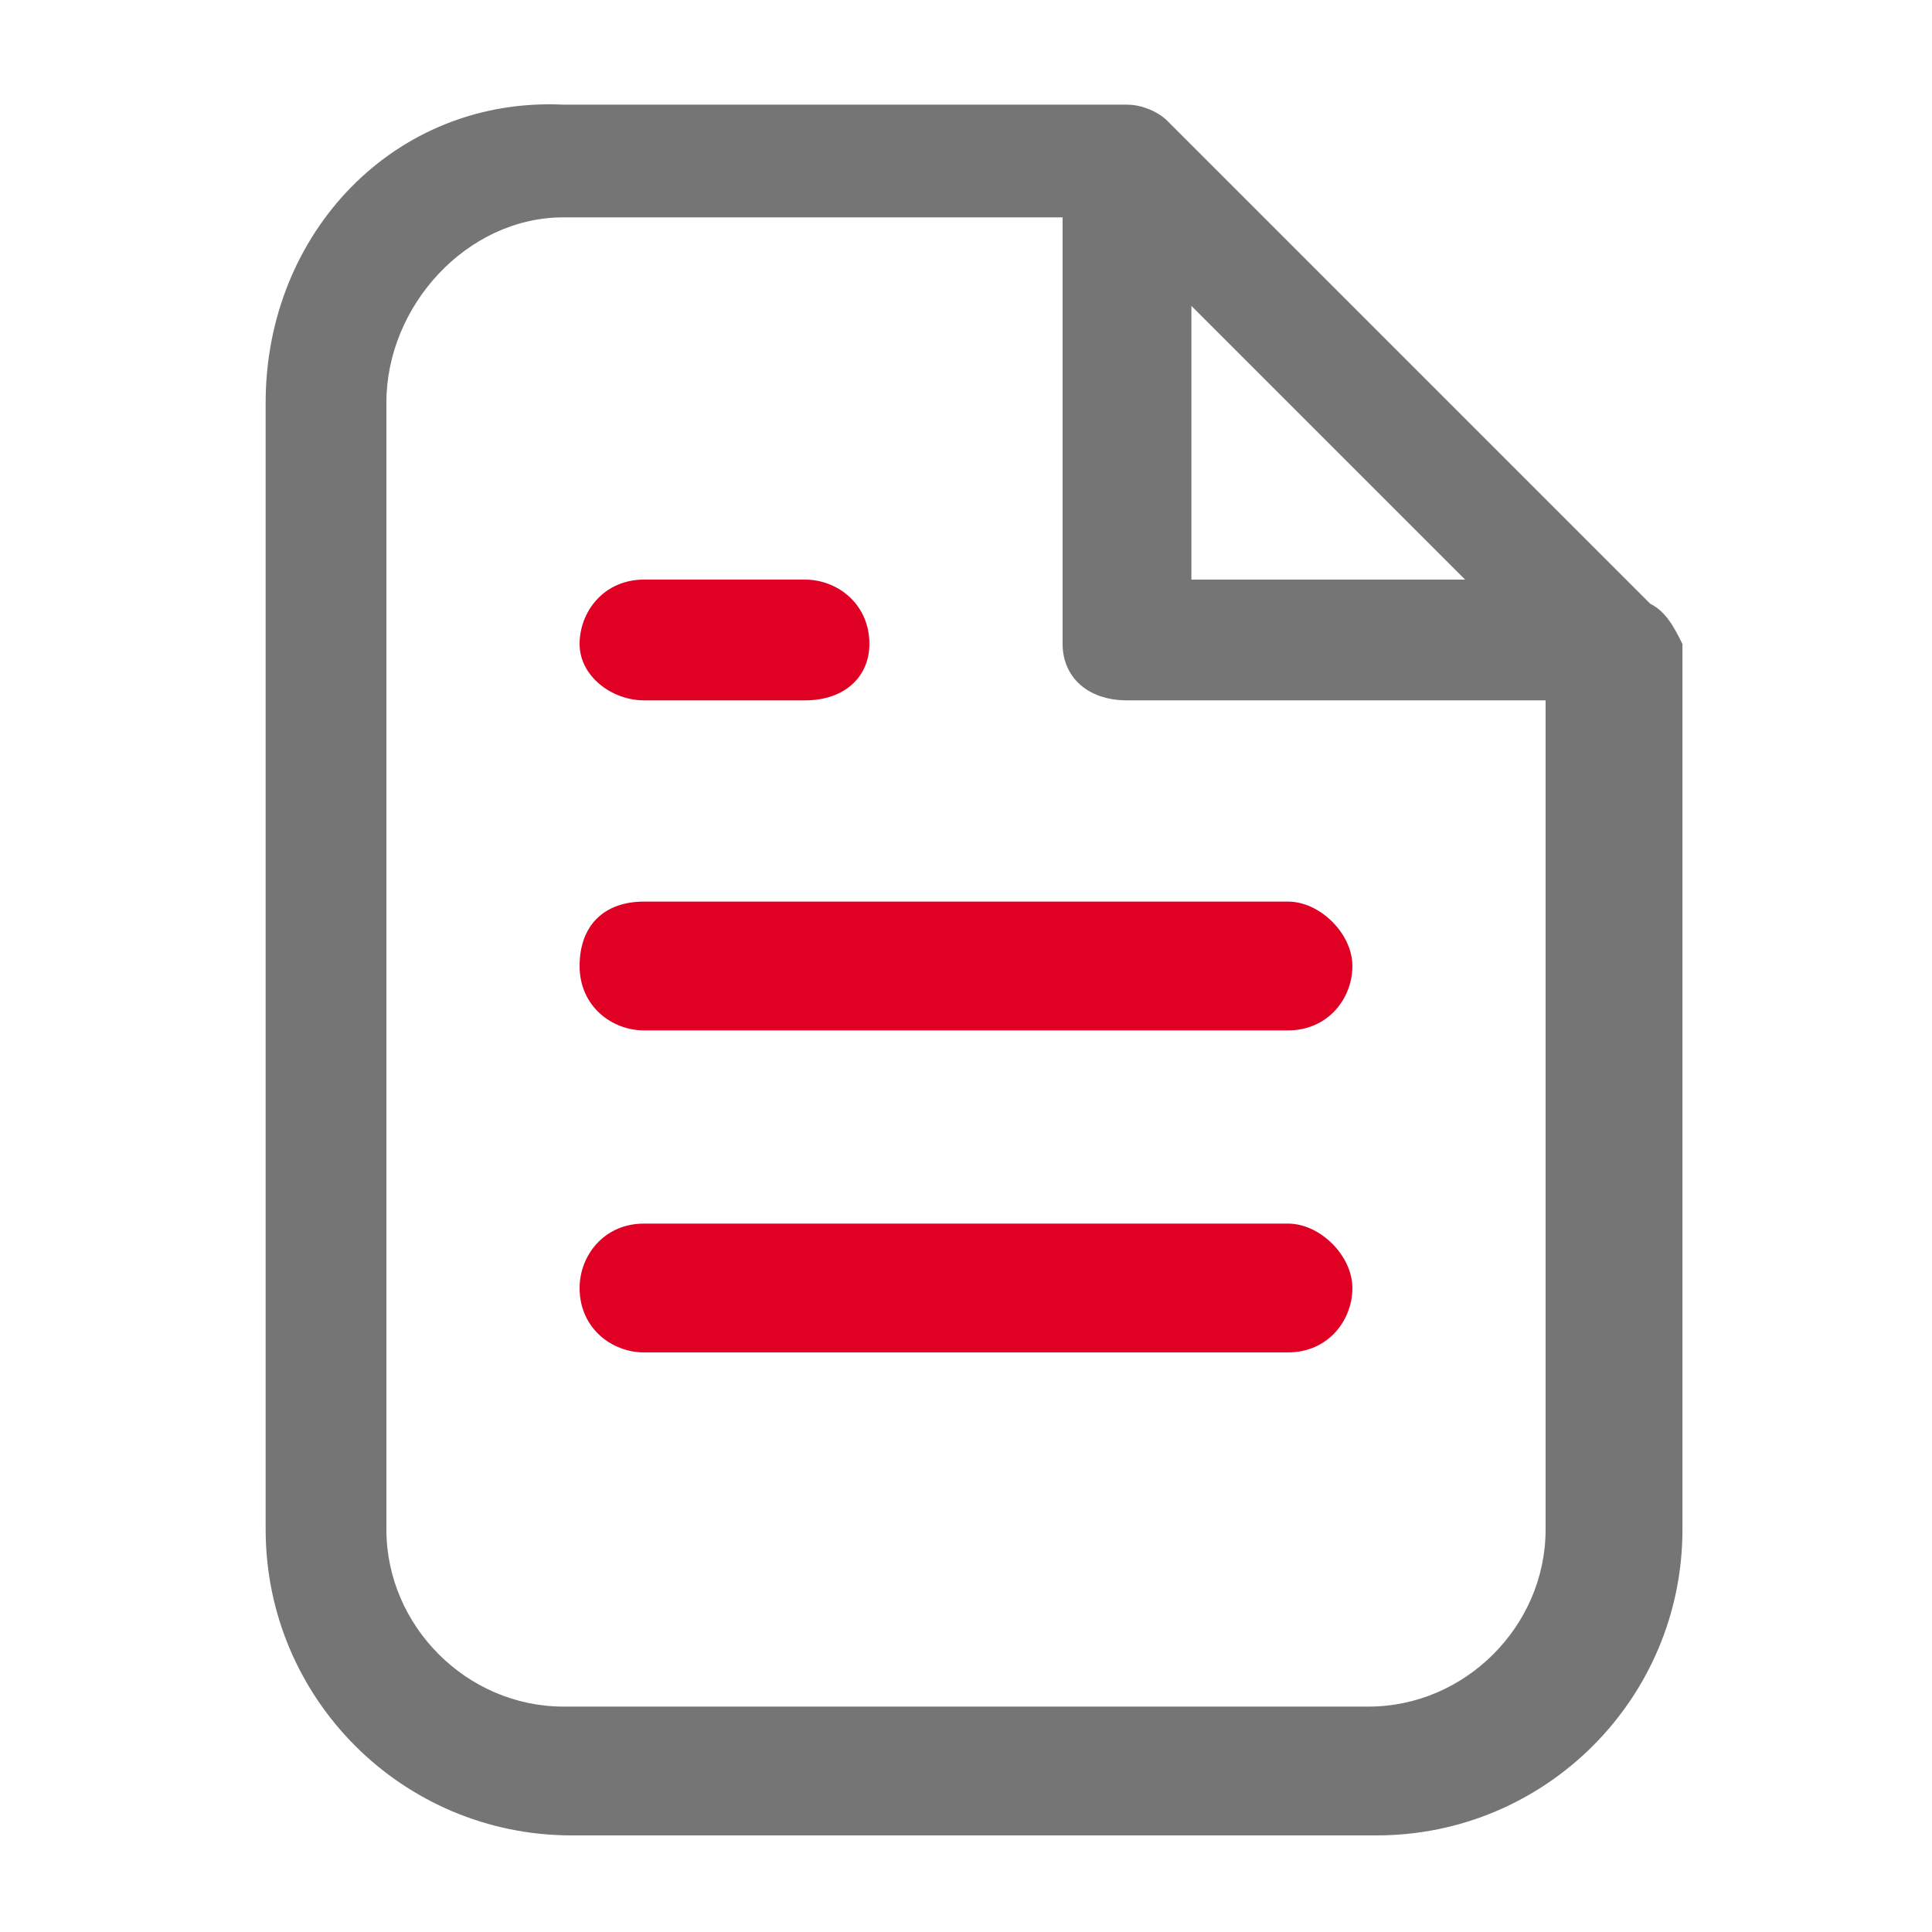 <?xml version="1.0" encoding="utf-8"?>
<svg width="48px" height="48px" viewBox="0 0 48 48" version="1.1" xmlns:xlink="http://www.w3.org/1999/xlink" xmlns="http://www.w3.org/2000/svg">
  <g id="document-(1)">
    <path d="M41 15L29 3C28.8 2.8 28.4 2.6 28 2.6L14 2.6C9.8 2.4 6.6 5.8 6.6 10L6.6 38C6.6 42.2 10 45.6 14.2 45.6L34.2 45.6C38.4 45.6 41.8 42.2 41.8 38L41.8 16C41.6 15.6 41.4 15.2 41 15L41 15ZM29.6 7.6L36.4 14.4L29.6 14.4L29.6 7.6L29.6 7.6ZM34 42.4L14 42.4C11.6 42.4 9.6 40.4 9.6 38L9.6 10C9.6 7.6 11.6 5.4 14 5.4L26.4 5.4L26.4 16C26.4 16.8 27 17.4 28 17.4L38.4 17.4L38.4 38C38.4 40.4 36.4 42.4 34 42.4L34 42.4Z" id="Hình-dạng" fill="#757575" fill-rule="evenodd" stroke="none" />
    <path d="M14.4 16C14.4 15.2 15 14.4 16 14.4L20 14.4C20.8 14.4 21.6 15 21.6 16C21.6 16.8 21 17.4 20 17.4L16 17.4C15.2 17.4 14.4 16.8 14.4 16L14.4 16Z" id="Hình-dạng" fill="#DF0024" stroke="none" />
    <path d="M33.6 24C33.6 24.8 33 25.6 32 25.6L16 25.6C15.2 25.6 14.4 25 14.4 24C14.4 23 15 22.4 16 22.4L32 22.4C32.8 22.4 33.6 23.2 33.6 24L33.6 24Z" id="Hình-dạng" fill="#DF0024" stroke="none" />
    <path d="M33.6 32C33.6 32.8 33 33.6 32 33.6L16 33.6C15.2 33.6 14.4 33 14.4 32C14.4 31.2 15 30.4 16 30.4L32 30.4C32.8 30.4 33.6 31.2 33.6 32L33.6 32Z" id="Hình-dạng" fill="#DF0024" stroke="none" />
  </g>
</svg>